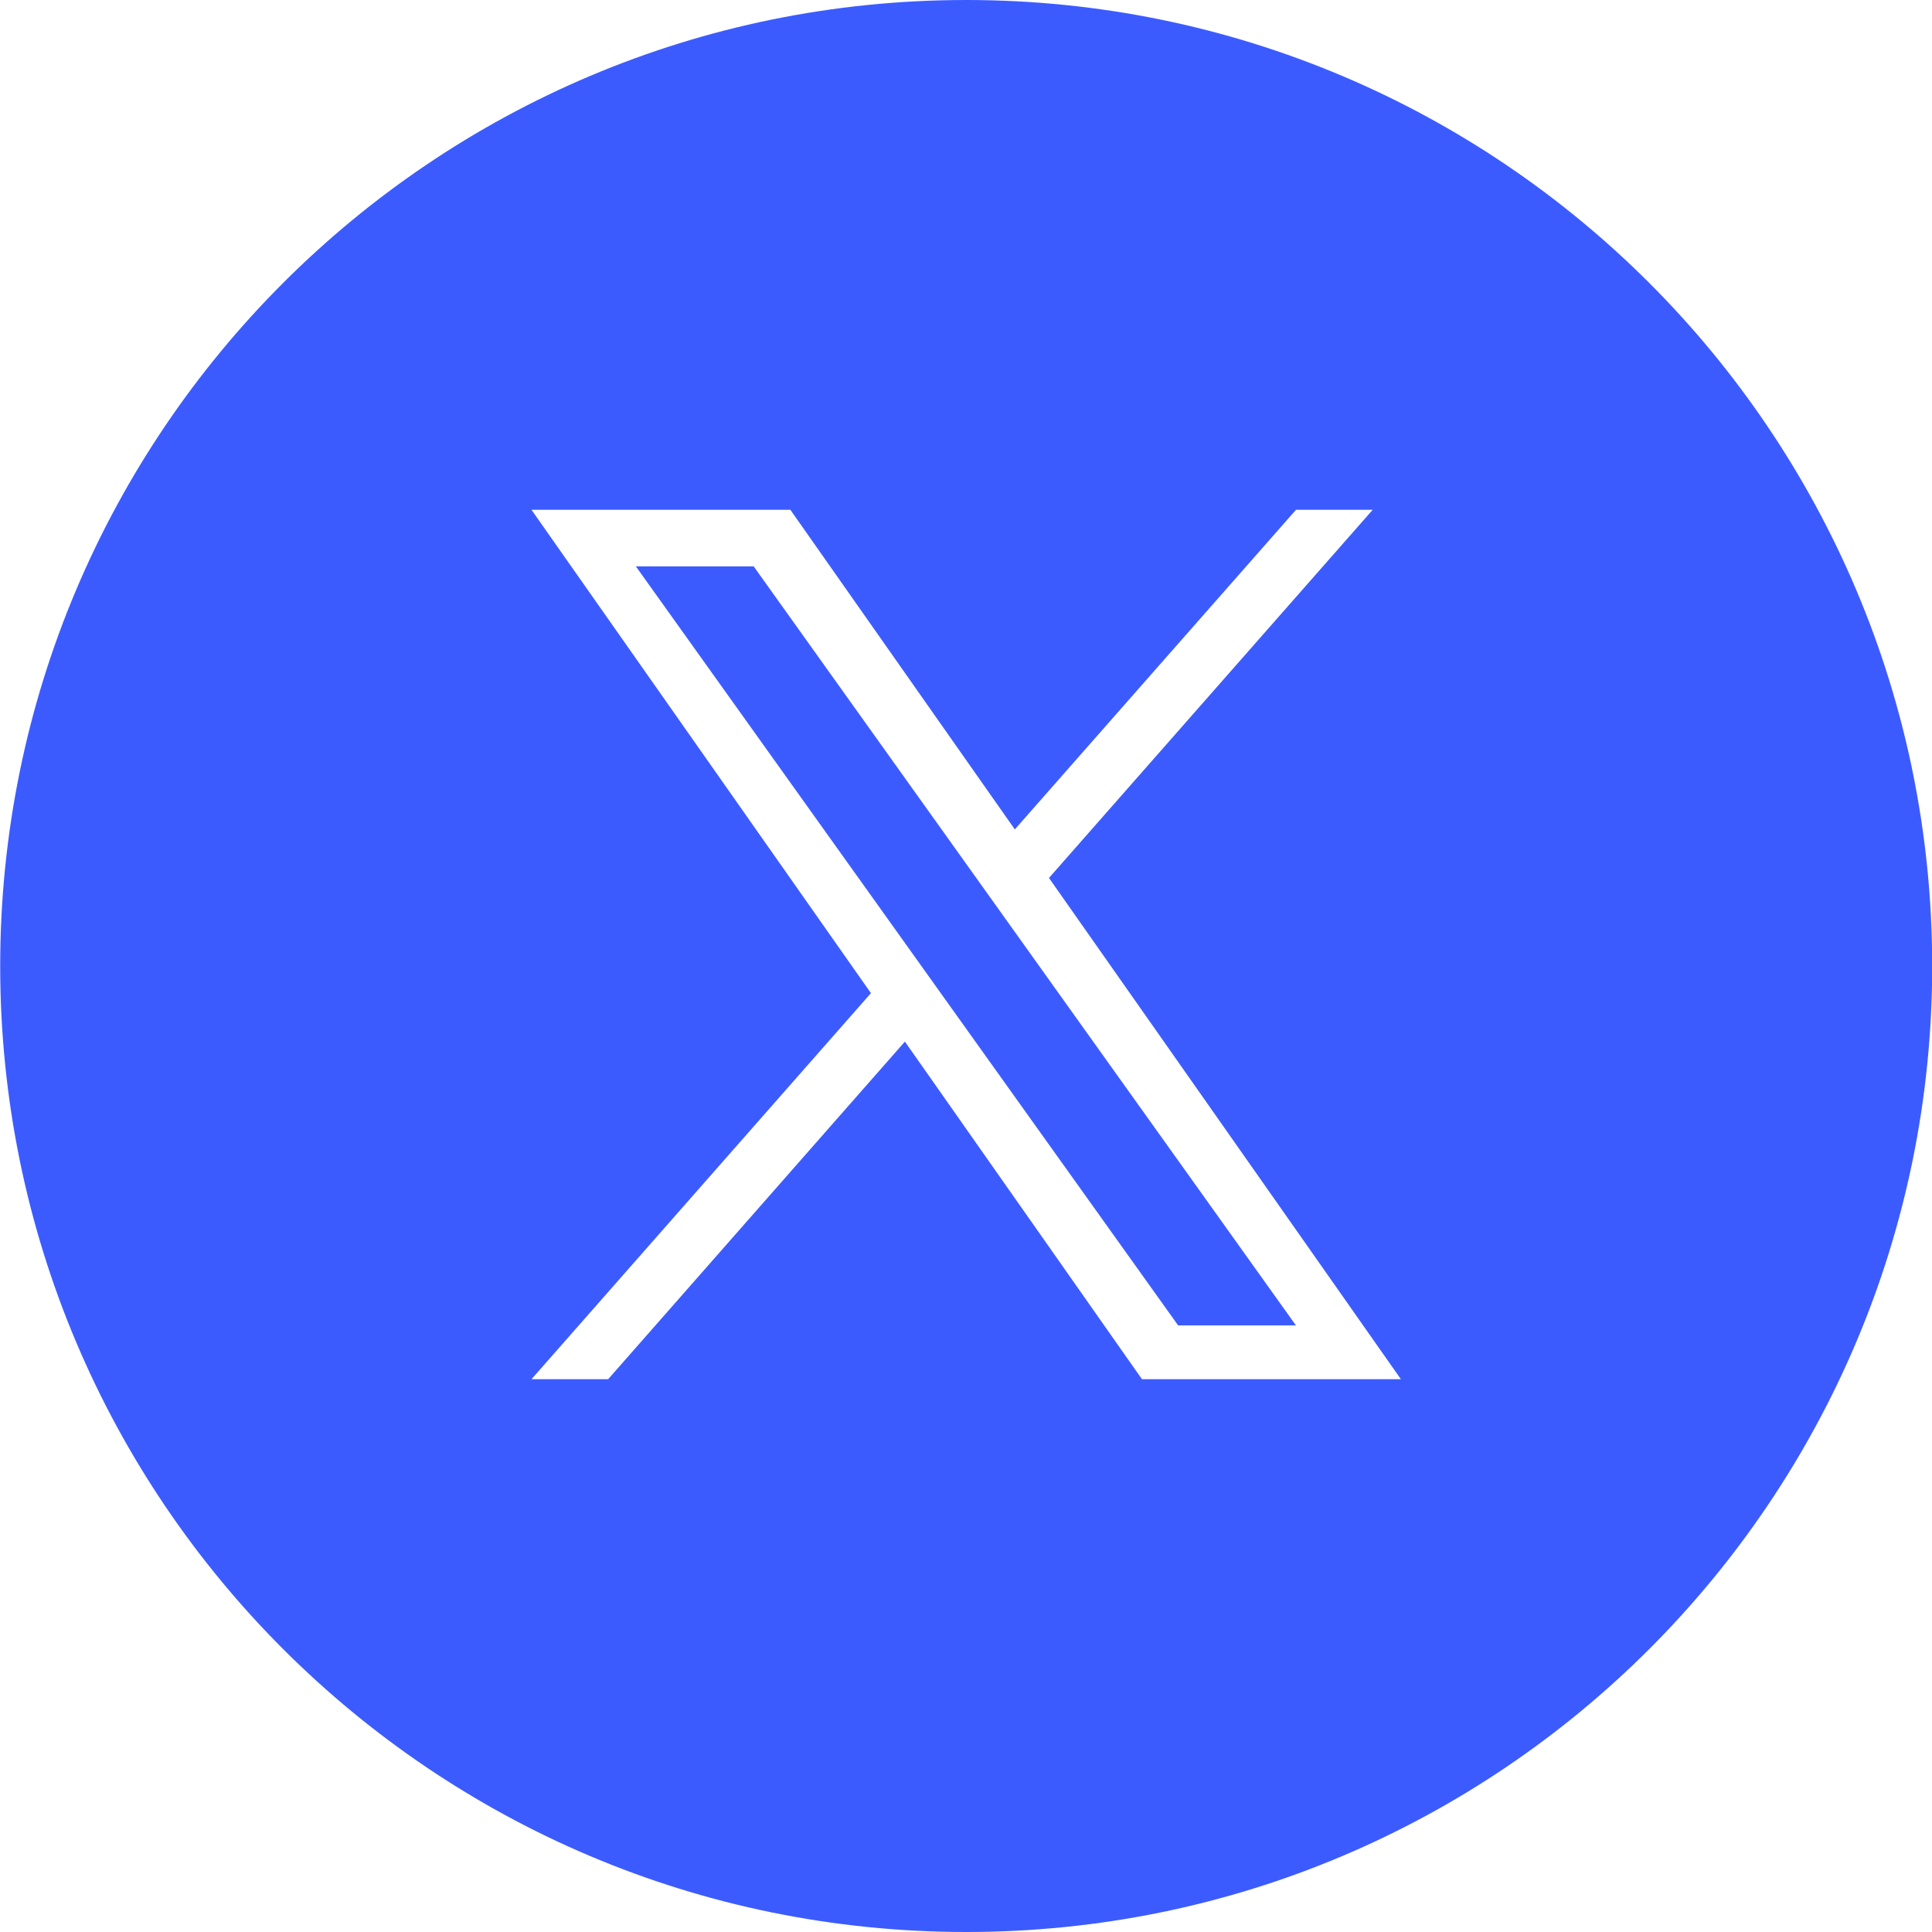 <?xml version="1.0" encoding="utf-8"?>
<svg xmlns="http://www.w3.org/2000/svg" width="40" height="40" viewBox="0 0 40 40" fill="none">
<path fill-rule="evenodd" clip-rule="evenodd" d="M20.004 40C31.05 40 40.004 31.046 40.004 20C40.004 8.954 31.05 0 20.004 0C8.958 0 0.004 8.954 0.004 20C0.004 31.046 8.958 40 20.004 40ZM28.42 10.555L21.718 18.177L29.004 28.555H23.643L18.735 21.565L12.591 28.555H11.004L18.032 20.562L11.004 10.555H16.364L21.011 17.172L26.832 10.555H28.42ZM15.604 11.726H13.165L24.392 27.441H26.831L15.604 11.726Z" fill="#3C5BFF"/>
</svg>